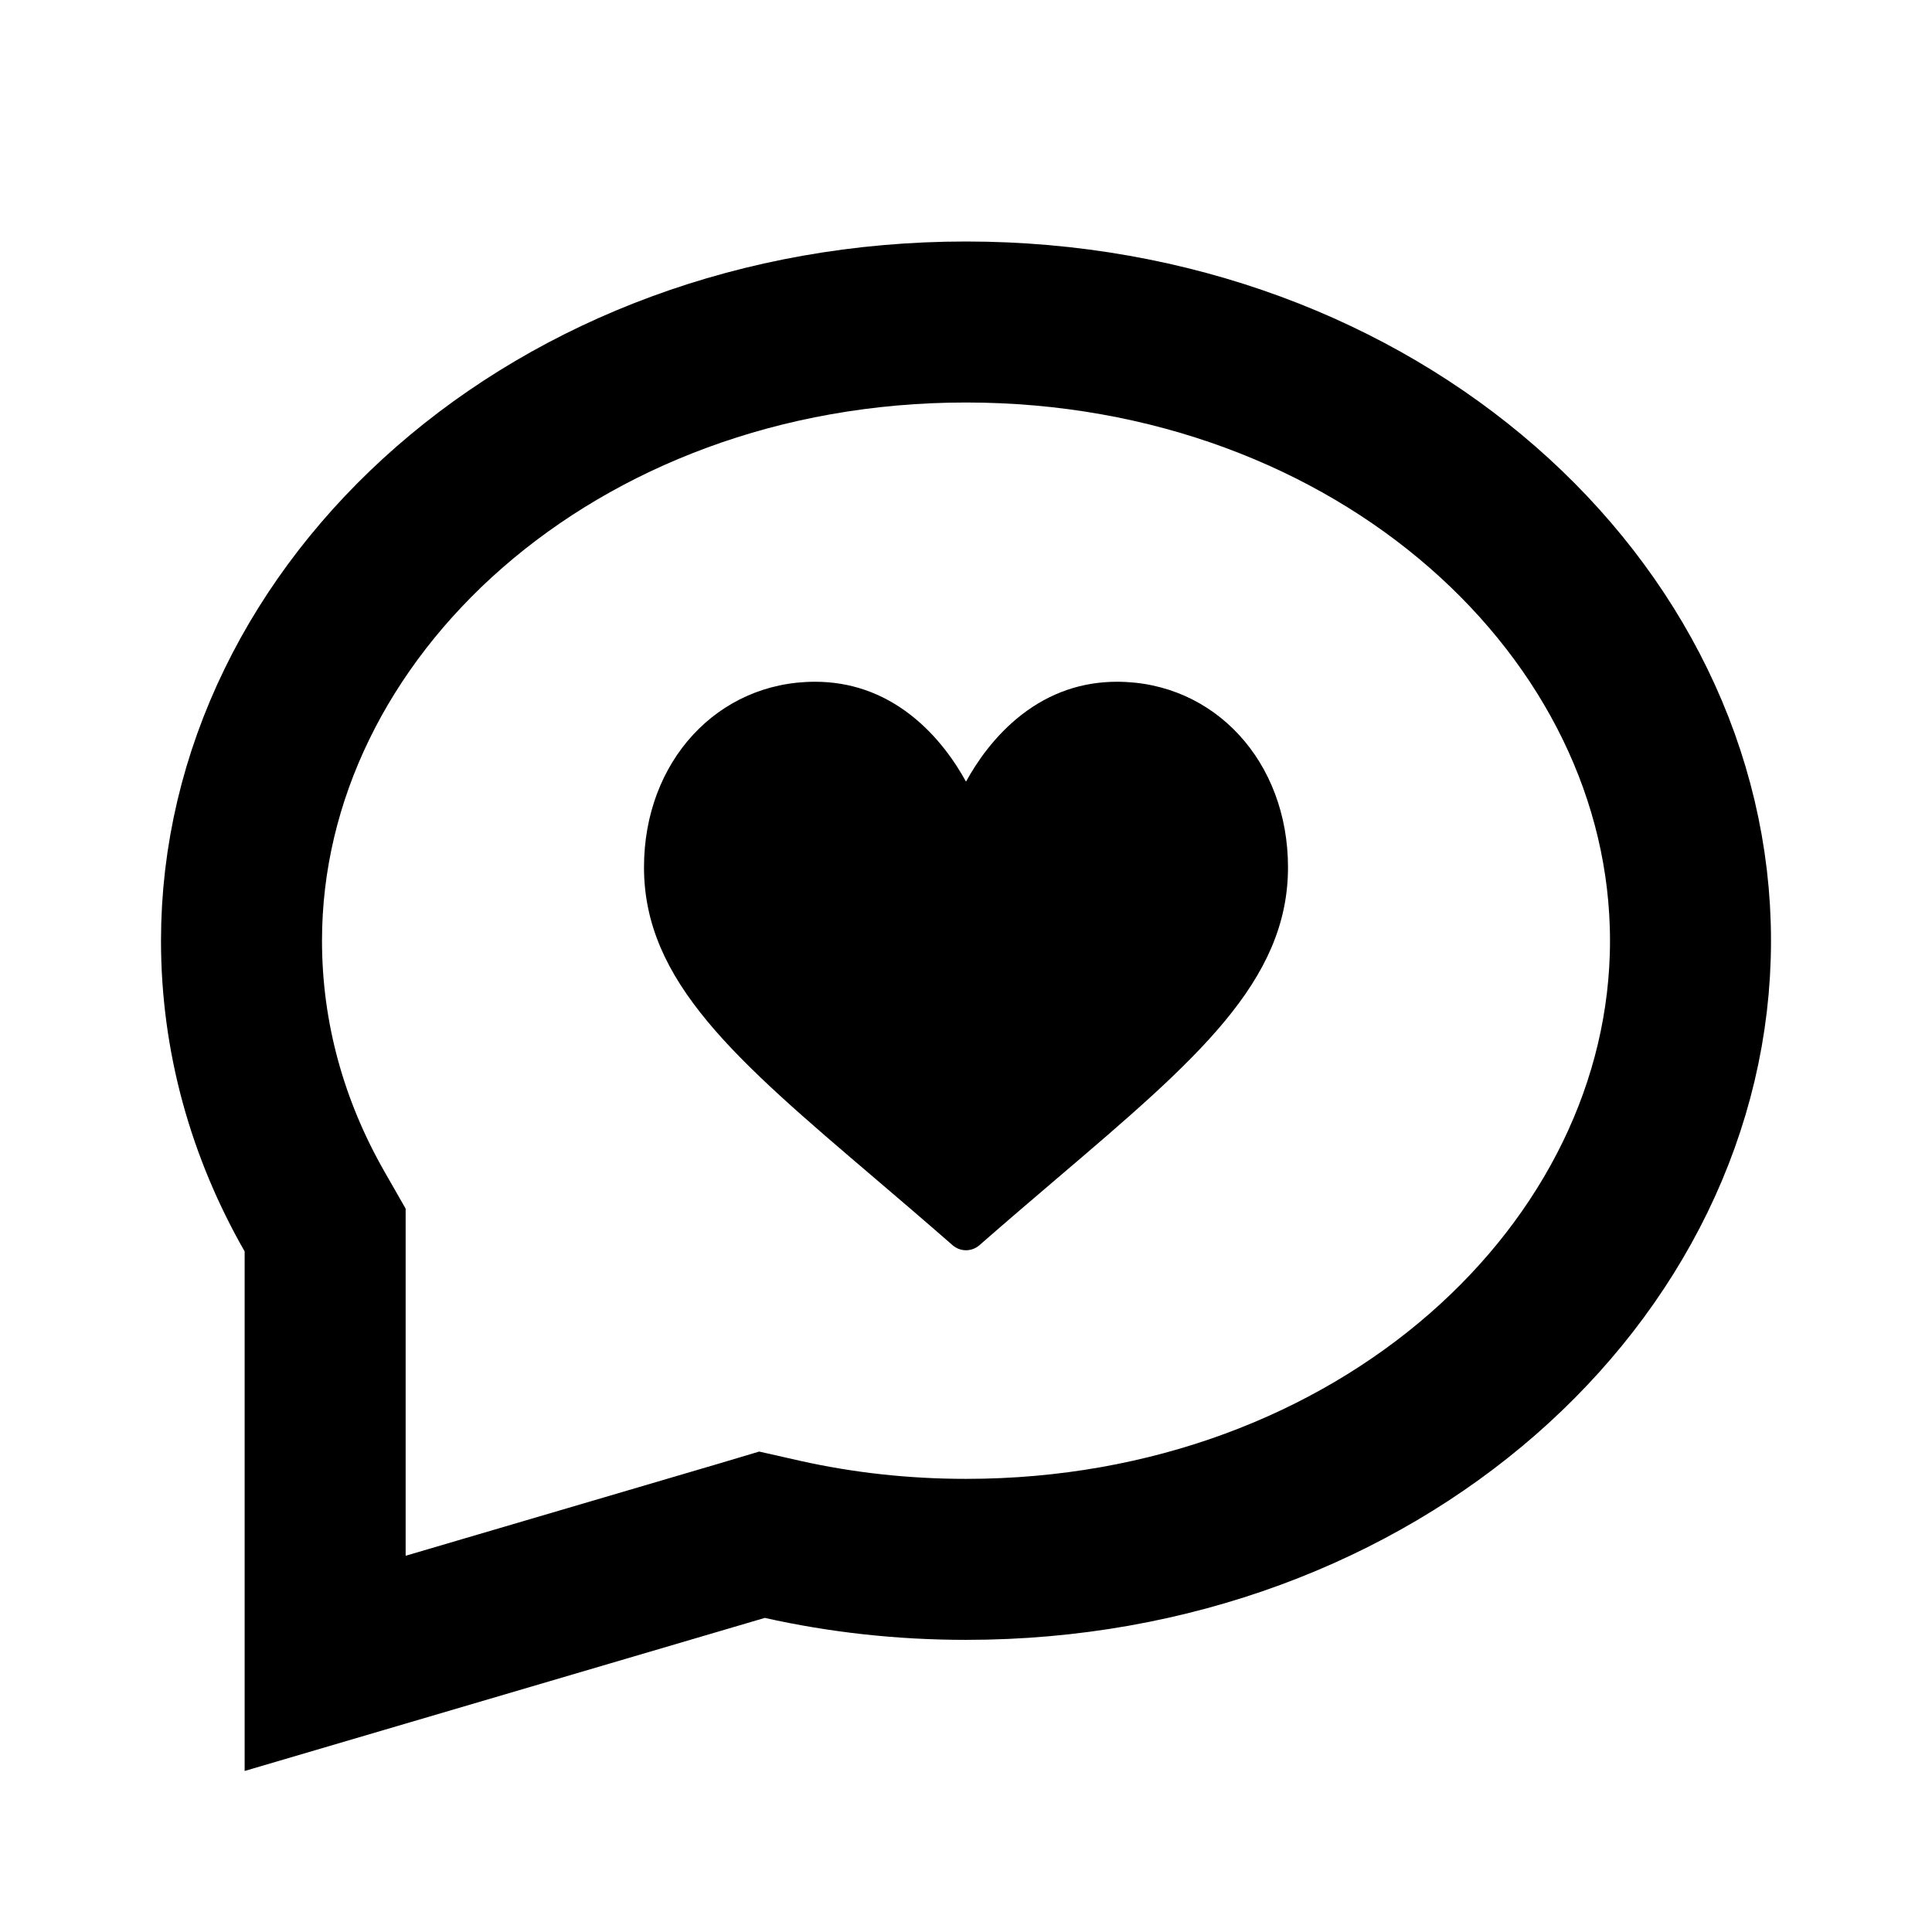 <?xml version="1.0" encoding="utf-8"?>
<svg xmlns="http://www.w3.org/2000/svg" width="24" height="24" viewBox="0 0 24 24" fill="none">
<rect width="24" height="24" fill="white"/>
<path d="M4.039 15.546V15.28L3.907 15.049C3.324 14.029 3 12.889 3 11.686C3 7.569 6.892 4 12 4C17.108 4 21 7.569 21 11.686C21 15.803 17.108 19.371 12 19.371C11.21 19.371 10.446 19.285 9.718 19.122L9.466 19.065L9.218 19.139L4.039 20.663L4.039 15.546Z" stroke="black" stroke-width="2"/>
<path d="M13.875 8.469C13.441 8.469 13.043 8.606 12.692 8.878C12.356 9.138 12.132 9.469 12 9.71C11.868 9.469 11.644 9.138 11.308 8.878C10.957 8.606 10.559 8.469 10.125 8.469C8.914 8.469 8 9.46 8 10.774C8 12.193 9.14 13.165 10.865 14.635C11.158 14.885 11.49 15.168 11.835 15.47C11.881 15.509 11.939 15.531 12 15.531C12.061 15.531 12.119 15.509 12.165 15.47C12.51 15.168 12.842 14.885 13.135 14.635C14.86 13.165 16 12.193 16 10.774C16 9.46 15.086 8.469 13.875 8.469Z" fill="black"/>
</svg>